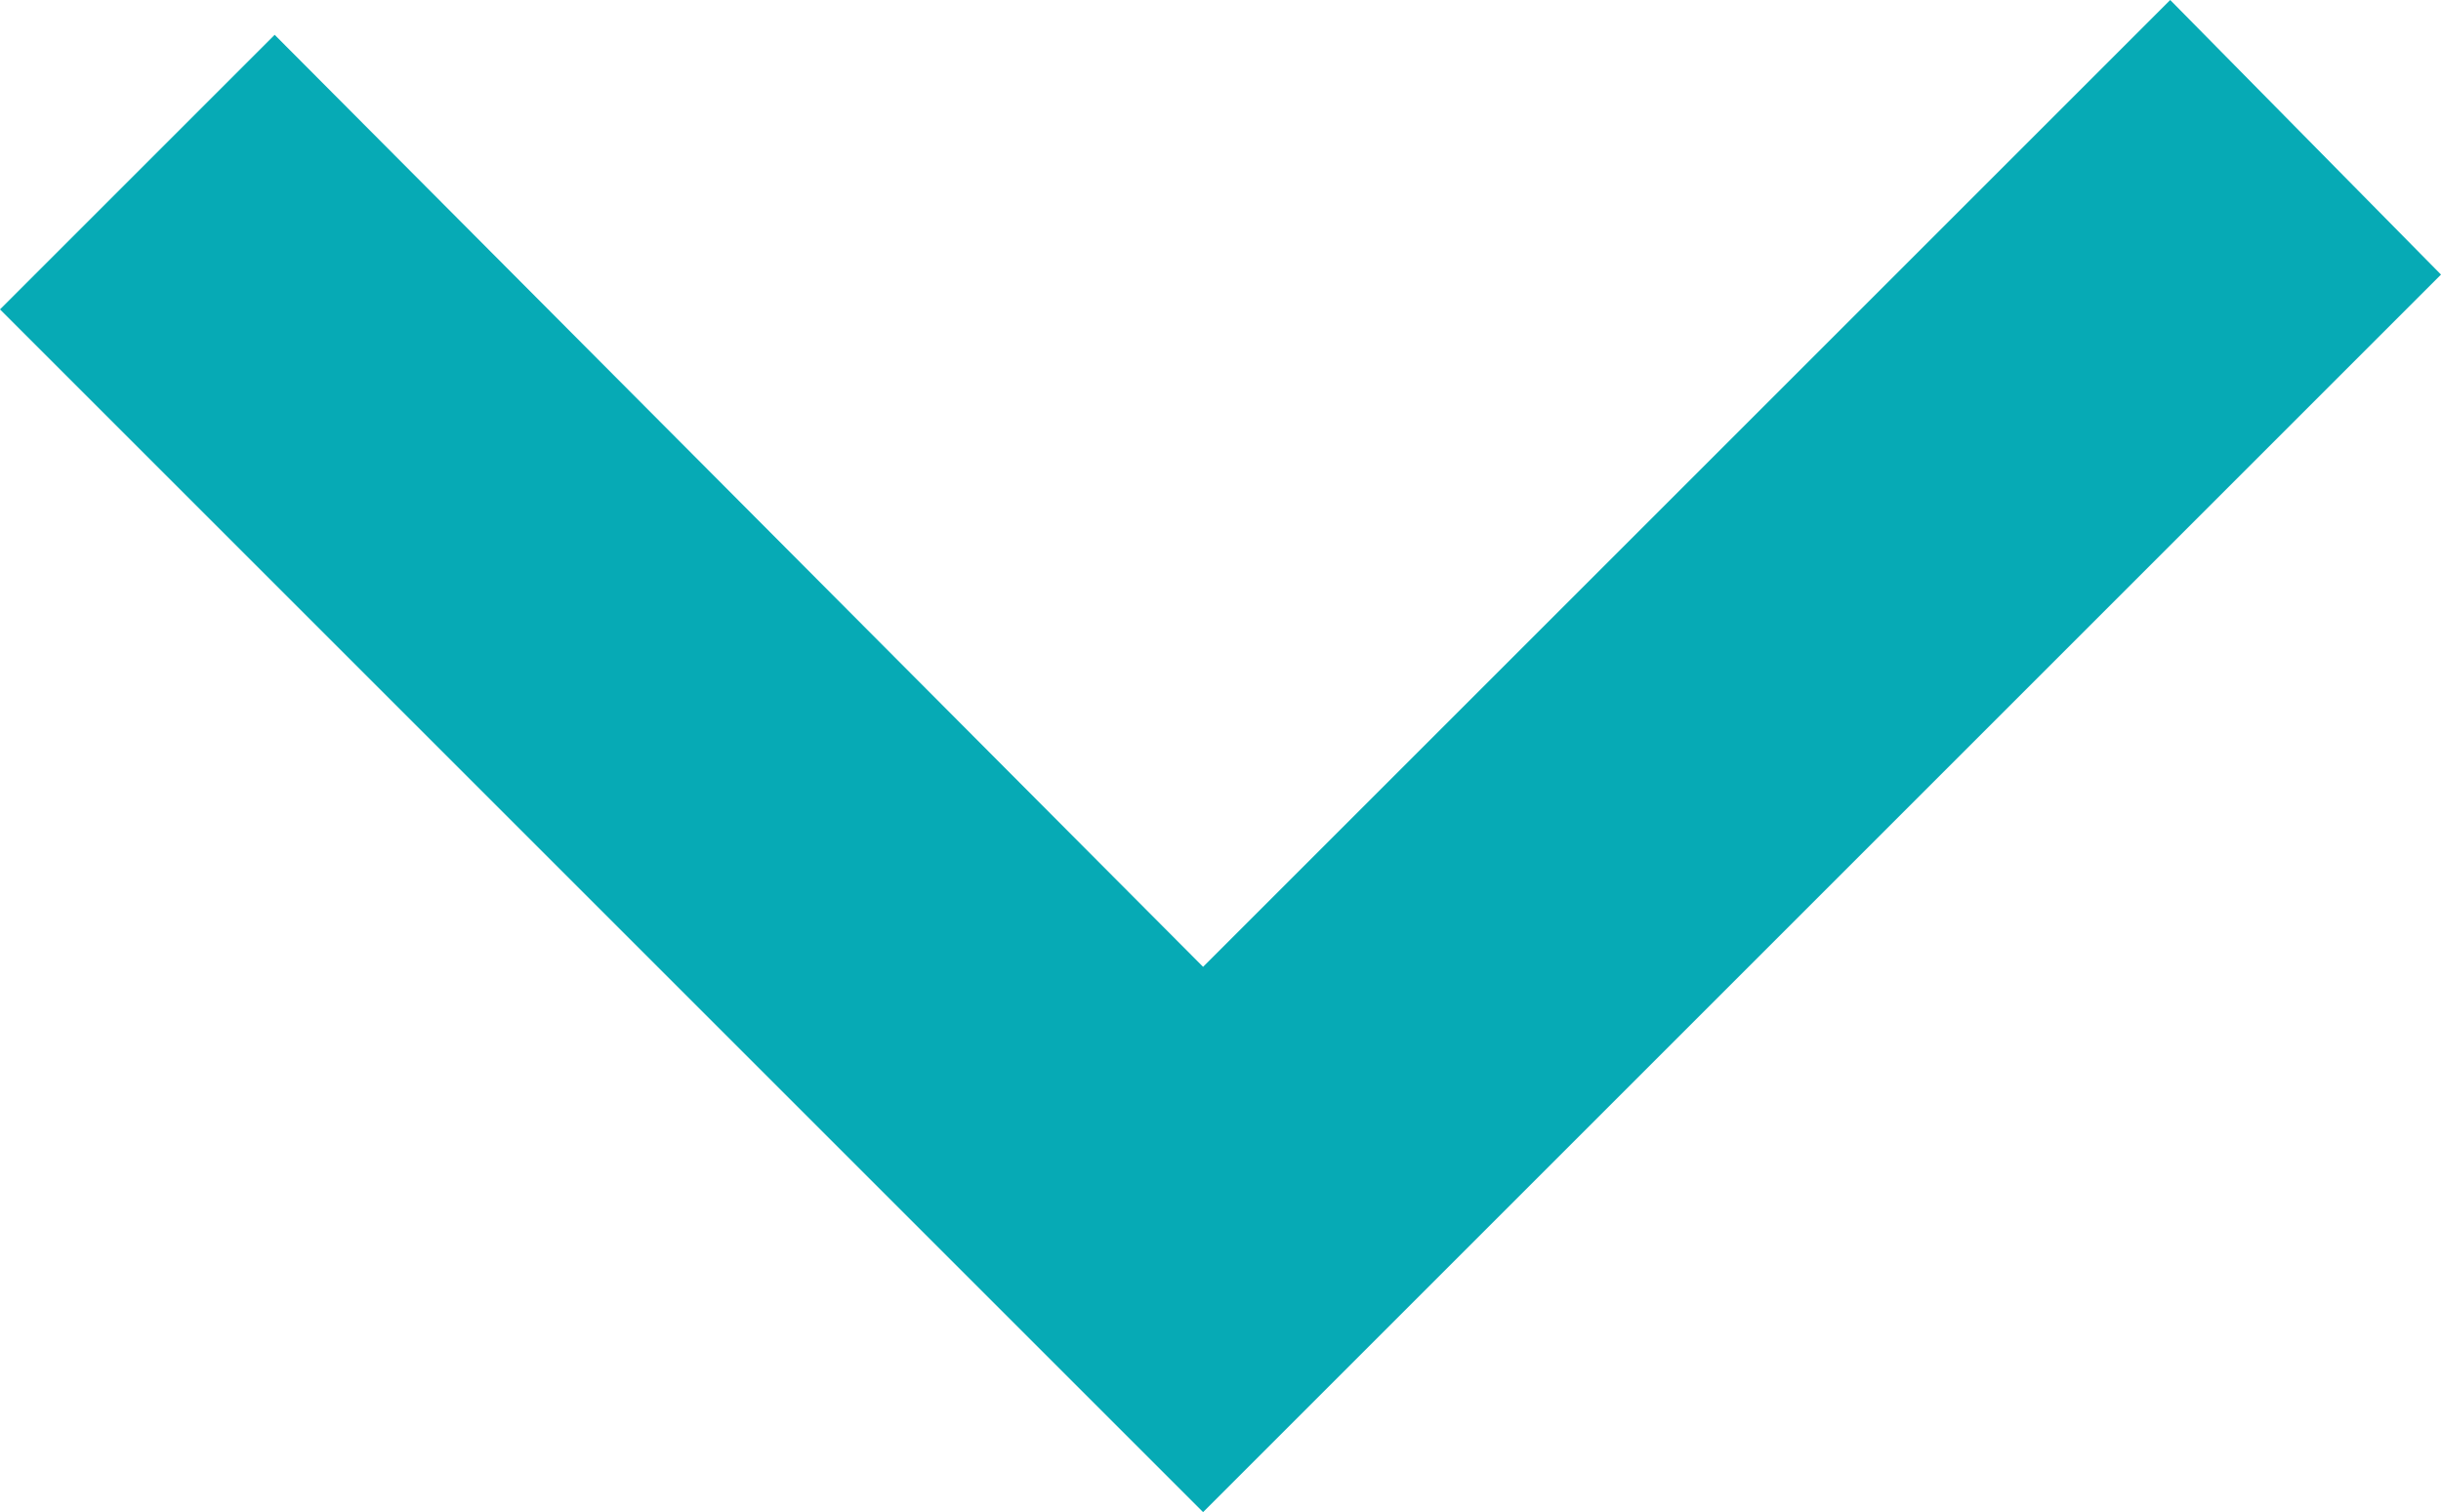<?xml version="1.0" encoding="utf-8"?>
<!-- Generator: Adobe Illustrator 26.0.3, SVG Export Plug-In . SVG Version: 6.00 Build 0)  -->
<svg version="1.1" id="Layer_1" xmlns="http://www.w3.org/2000/svg" xmlns:xlink="http://www.w3.org/1999/xlink" x="0px" y="0px"
	 viewBox="0 0 63.1 39.1" style="enable-background:new 0 0 63.1 39.1;" xml:space="preserve">
<style type="text/css">
	.st0{fill-rule:evenodd;clip-rule:evenodd;fill:#06AAB5;}
</style>
<polygon class="st0" points="63.1,7.1 56.1,0 31.1,25 31.1,25 31.1,25 31.1,25 7.1,0.9 0,8 31.1,39.1 31.8,38.4 31.8,38.4 
	38.7,31.5 38.7,31.5 "/>
</svg>
